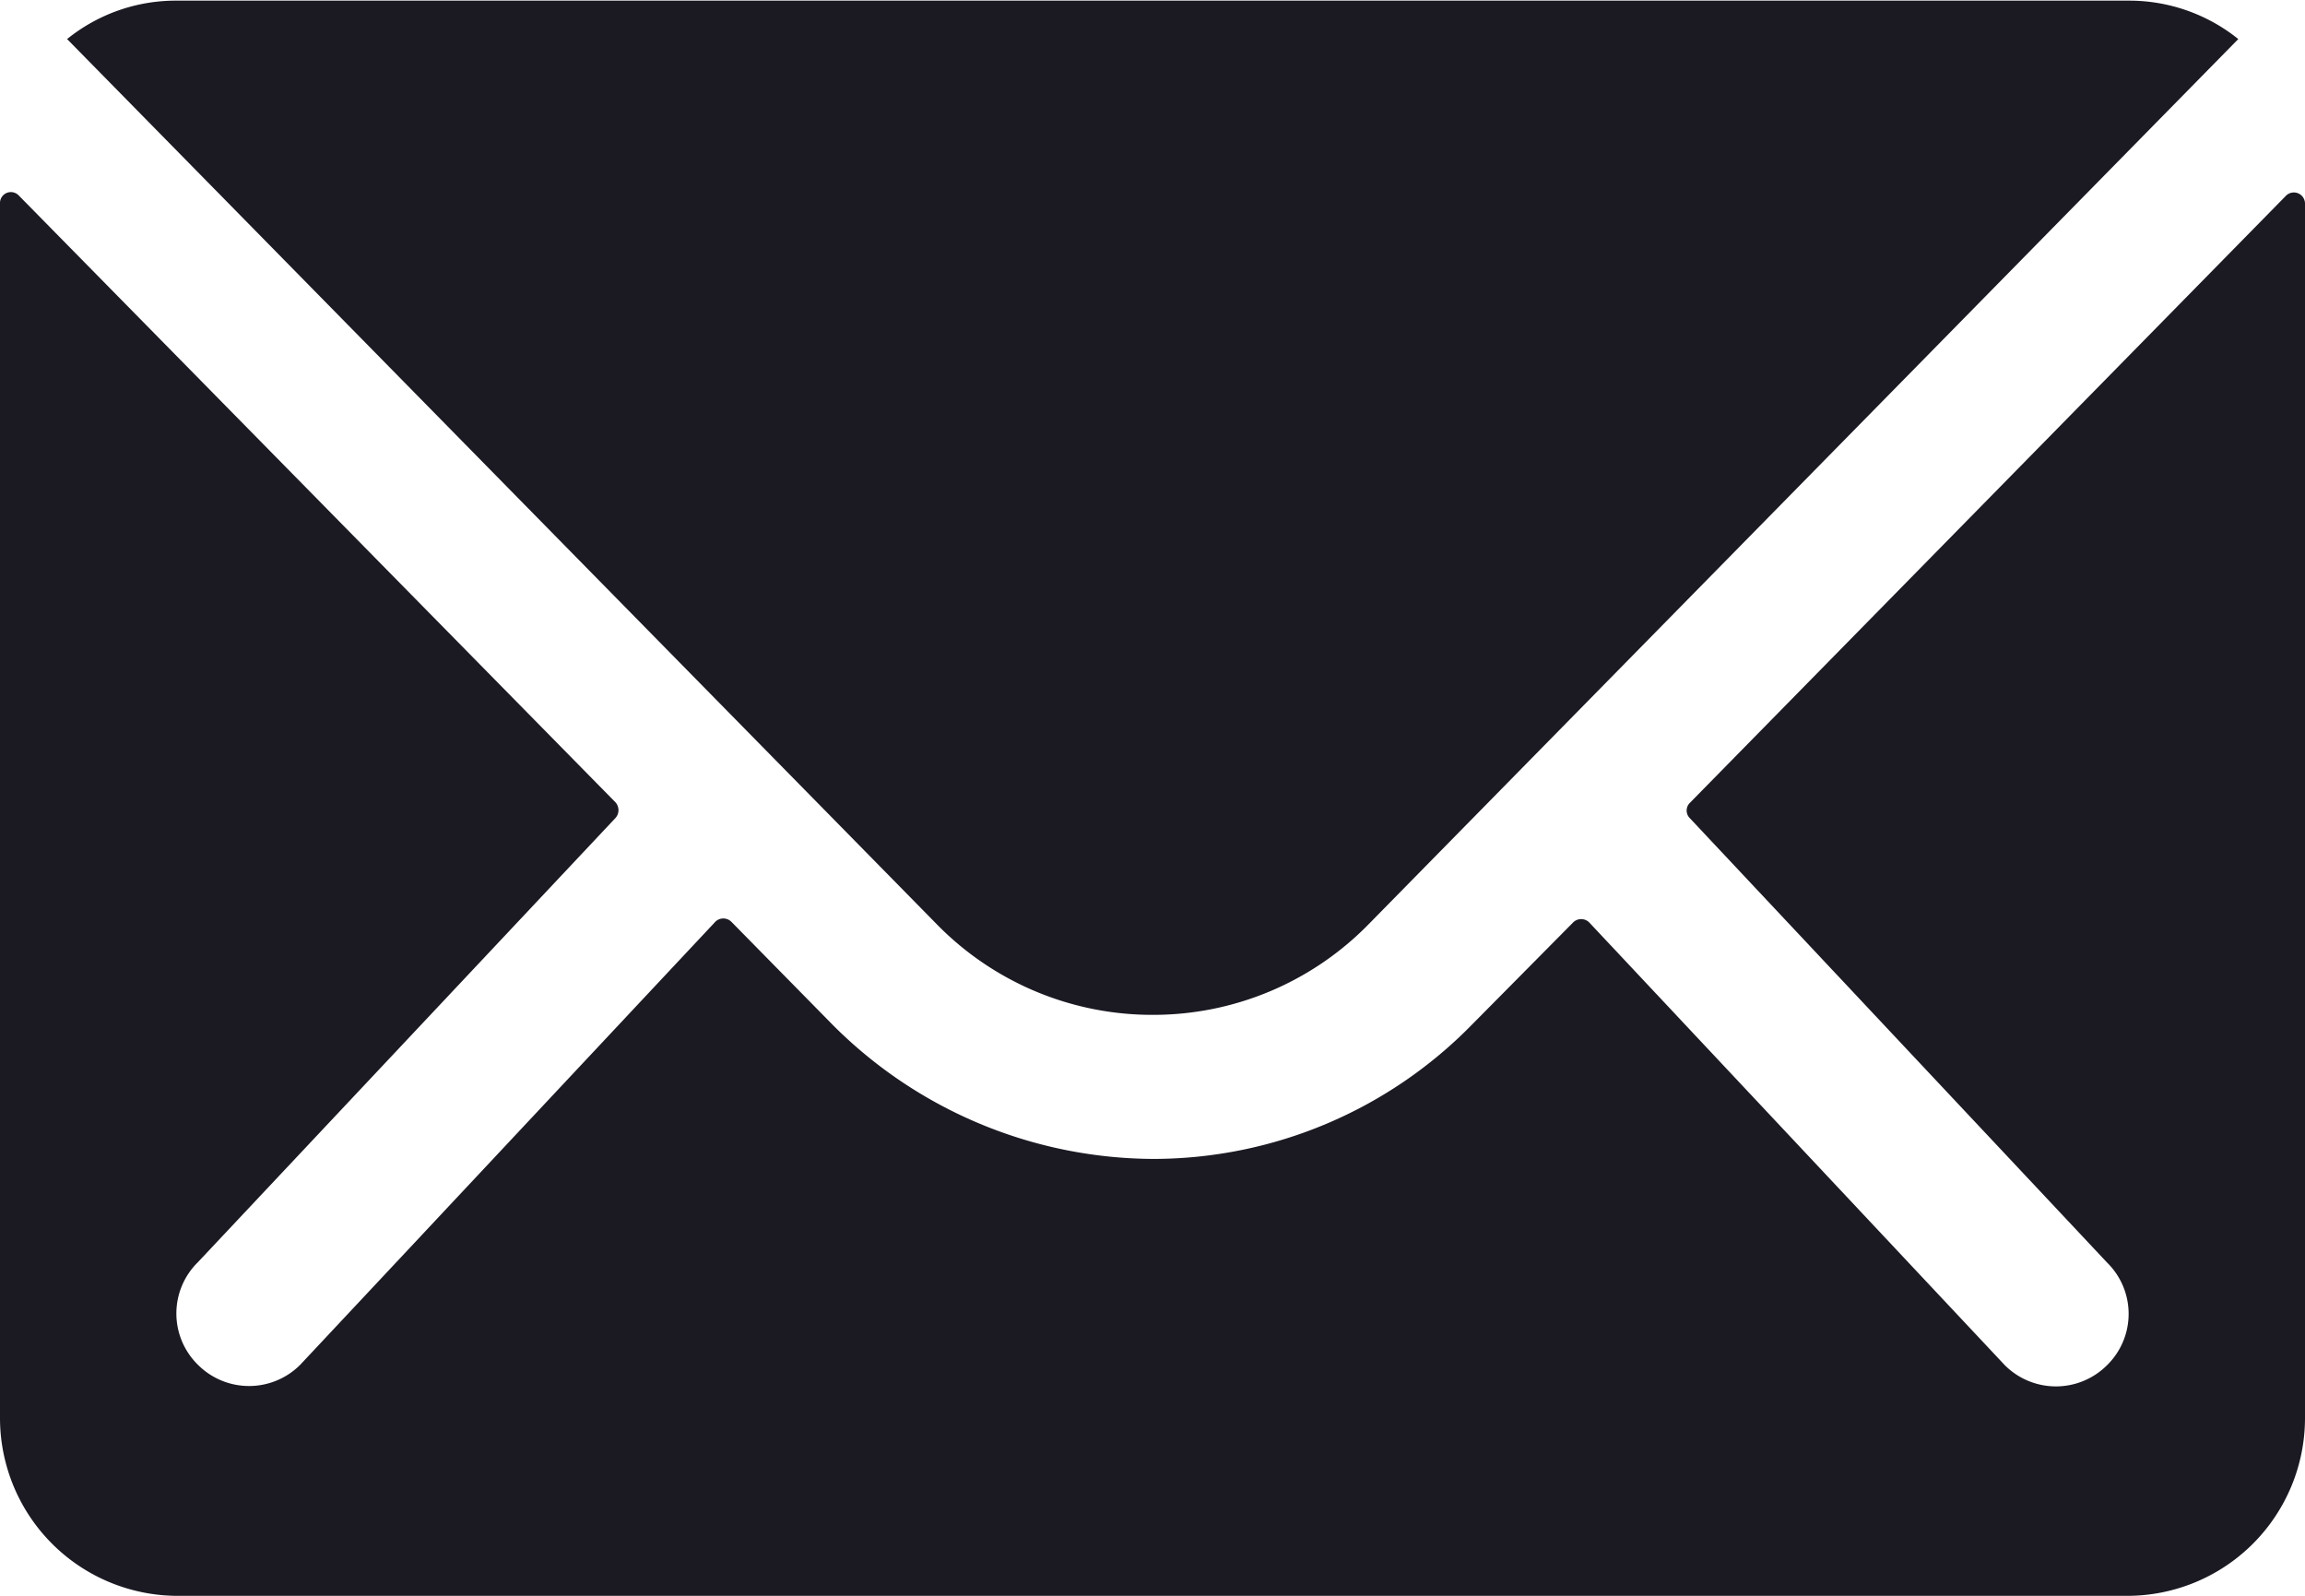 <svg xmlns="http://www.w3.org/2000/svg" width="18" height="12.462" viewBox="0 0 18 12.462">
  <g id="Icon_ionic-ios-mail" data-name="Icon ionic-ios-mail" transform="translate(-3.375 -7.875)">
    <path id="Path_1231" data-name="Path 1231" d="M21.228,10.34l-4.656,4.742a.084.084,0,0,0,0,.121l3.258,3.47a.561.561,0,0,1,0,.8.564.564,0,0,1-.8,0l-3.245-3.457a.089.089,0,0,0-.125,0l-.792.8a3.484,3.484,0,0,1-2.484,1.047,3.554,3.554,0,0,1-2.536-1.077l-.762-.775a.089.089,0,0,0-.125,0L5.72,19.47a.564.564,0,0,1-.8,0,.561.561,0,0,1,0-.8L8.182,15.2a.092.092,0,0,0,0-.121L3.522,10.34a.085.085,0,0,0-.147.061V19.89A1.389,1.389,0,0,0,4.76,21.275H19.99a1.389,1.389,0,0,0,1.385-1.385V10.4A.087.087,0,0,0,21.228,10.34Z" transform="translate(0 -0.938)" fill="#1b1922"/>
    <path id="Path_1232" data-name="Path 1232" d="M12.7,15.8a2.352,2.352,0,0,0,1.692-.71l6.789-6.91a1.36,1.36,0,0,0-.857-.3H5.083a1.351,1.351,0,0,0-.857.3l6.789,6.91A2.353,2.353,0,0,0,12.7,15.8Z" transform="translate(-0.327 0)" fill="#1b1922"/>
  </g>
</svg>
